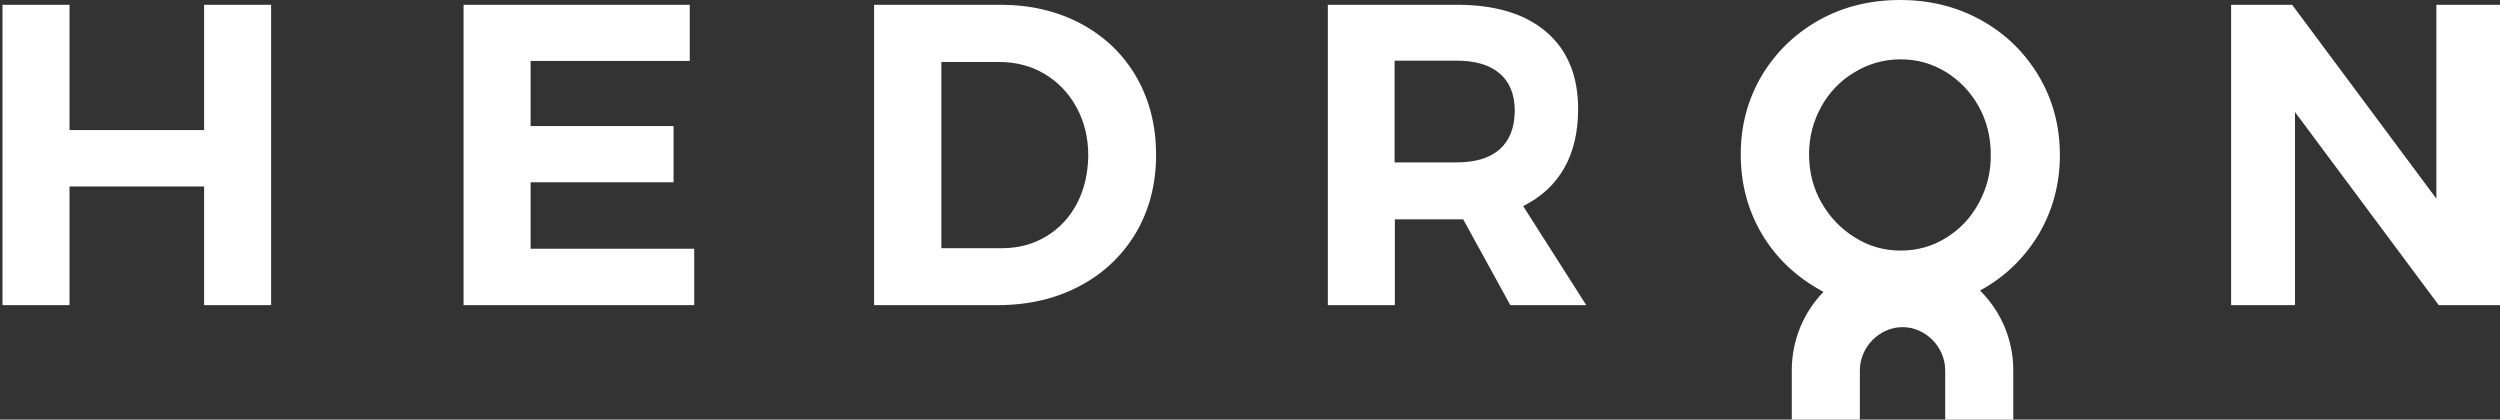 <svg width="143" height="24" viewBox="0 0 143 24" fill="none" xmlns="http://www.w3.org/2000/svg">
<rect x="0" y="0" width="143" height="24" fill="#333333" stroke="none"/>
<path d="M11.675 7.439V0.273H15.509V17.454H11.675V10.667H3.977V17.454H0.143V0.273H3.977V7.439H11.675ZM30.35 10.424V14.227H39.71V17.454H26.516V0.273H39.455V3.485H30.35V7.212H38.527V10.424H30.35ZM61.845 1.364C63.193 2.091 64.256 3.106 65.005 4.409C65.753 5.712 66.128 7.197 66.128 8.864C66.128 10.53 65.739 12.015 64.975 13.318C64.196 14.621 63.133 15.636 61.755 16.364C60.377 17.091 58.819 17.454 57.052 17.454H49.999V0.273H57.217C58.939 0.273 60.482 0.636 61.845 1.364ZM61.605 11.636C62.024 10.833 62.234 9.909 62.249 8.909C62.249 7.879 62.024 6.955 61.575 6.136C61.126 5.318 60.512 4.682 59.748 4.227C58.984 3.773 58.116 3.545 57.142 3.545H53.847V14.197H57.322C58.25 14.197 59.104 13.97 59.853 13.515C60.602 13.061 61.186 12.439 61.605 11.636ZM89.461 9.636C88.921 10.576 88.128 11.288 87.124 11.788L90.734 17.454H86.391L83.695 12.546H83.335H79.786V17.454H75.952V0.273H83.32C85.537 0.273 87.244 0.788 88.457 1.833C89.67 2.879 90.269 4.348 90.269 6.242C90.269 7.561 90 8.697 89.461 9.636ZM85.776 8.545C86.346 8.045 86.63 7.318 86.645 6.348C86.645 5.394 86.346 4.682 85.776 4.197C85.207 3.712 84.384 3.47 83.32 3.47H79.771V9.288H83.32C84.384 9.288 85.207 9.045 85.776 8.545ZM113.318 1.152C114.71 1.924 115.804 2.985 116.627 4.364C117.421 5.712 117.825 7.212 117.825 8.864C117.825 10.515 117.421 12.015 116.627 13.379C115.819 14.727 114.725 15.803 113.333 16.576C113.303 16.591 113.288 16.606 113.258 16.621C114.426 17.773 115.16 19.394 115.16 21.182V24H111.266V21.182C111.266 19.849 110.143 18.712 108.825 18.712C107.507 18.712 106.384 19.849 106.384 21.182V24H102.49V21.182C102.49 19.439 103.179 17.849 104.302 16.697C104.227 16.651 104.137 16.606 104.062 16.561C102.67 15.773 101.561 14.712 100.768 13.364C99.974 12.015 99.57 10.5 99.57 8.833C99.57 7.182 99.974 5.682 100.768 4.333C101.576 2.985 102.67 1.924 104.047 1.152C105.425 0.379 106.983 0 108.69 0C110.382 0 111.925 0.379 113.318 1.152ZM113.183 11.621C113.647 10.773 113.887 9.848 113.872 8.833C113.872 7.848 113.647 6.924 113.183 6.091C112.719 5.258 112.09 4.606 111.311 4.121C110.517 3.636 109.663 3.394 108.72 3.394C107.776 3.394 106.908 3.636 106.099 4.121C105.29 4.591 104.646 5.258 104.182 6.091C103.718 6.924 103.478 7.833 103.478 8.833C103.478 9.848 103.718 10.773 104.197 11.606C104.676 12.439 105.32 13.106 106.114 13.591C106.908 14.091 107.776 14.333 108.72 14.333C109.663 14.333 110.532 14.091 111.311 13.606C112.105 13.121 112.719 12.47 113.183 11.621ZM139.361 0.273H143V17.454H139.496L131.274 6.409V17.454H127.62V0.273H131.109L139.361 11.364V0.273Z" fill="white"/>
</svg>
